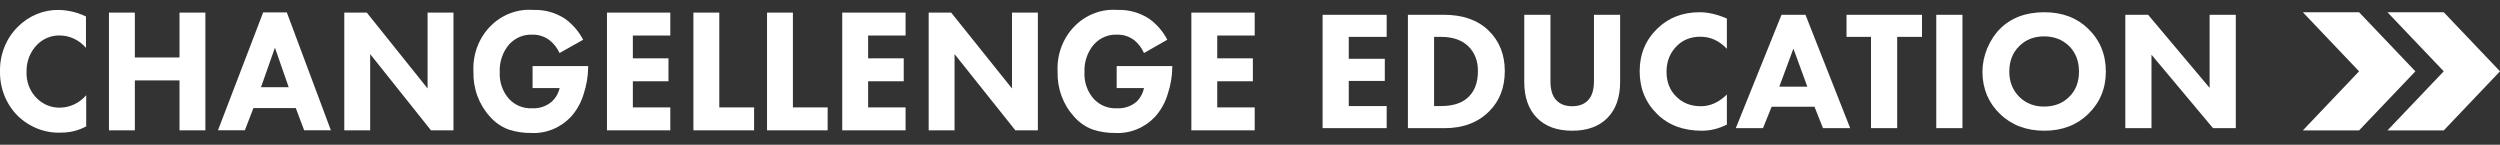<?xml version="1.0" encoding="UTF-8"?> <svg xmlns="http://www.w3.org/2000/svg" viewBox="0 0 190.00 11.00" data-guides="{&quot;vertical&quot;:[],&quot;horizontal&quot;:[]}"><rect x="0" y="0" width="190.00" height="11.00" fill="#333333" stroke="none"/><defs></defs><path fill="#ffffff" stroke="none" fill-opacity="1" stroke-width="1" stroke-opacity="1" clip-rule="evenodd" fill-rule="evenodd" id="tSvg8d40d518bf" title="Path 1" d="M181.446 0.93C182.872 0.93 184.299 0.93 185.725 0.93C187.15 2.427 188.575 3.923 190 5.42C188.575 6.917 187.15 8.414 185.725 9.911C184.299 9.911 182.872 9.911 181.446 9.911C182.872 8.414 184.299 6.917 185.725 5.42C184.299 3.923 182.872 2.427 181.446 0.93ZM179.29 0.93C180.716 2.427 182.143 3.924 183.569 5.421C182.143 6.918 180.716 8.414 179.29 9.911C177.865 9.911 176.441 9.911 175.016 9.911C176.441 8.414 177.865 6.918 179.29 5.421C177.865 3.924 176.441 2.427 175.016 0.93C176.441 0.93 177.865 0.93 179.29 0.93Z"></path><path fill="#ffffff" stroke="none" fill-opacity="1" stroke-width="1" stroke-opacity="1" clip-rule="evenodd" fill-rule="evenodd" id="tSvg8cd81965e2" title="Path 2" d="M40.476 6.695C40.476 6.137 40.476 5.579 40.476 5.02C41.885 5.02 43.293 5.02 44.702 5.02C44.702 5.052 44.702 5.083 44.702 5.115C44.692 5.792 44.579 6.464 44.37 7.105C44.177 7.77 43.84 8.378 43.386 8.884C42.989 9.3 42.514 9.624 41.99 9.834C41.466 10.045 40.906 10.137 40.346 10.105C39.78 10.111 39.217 10.025 38.676 9.851C38.124 9.653 37.628 9.313 37.235 8.86C36.82 8.408 36.496 7.873 36.281 7.287C36.066 6.702 35.964 6.077 35.982 5.45C35.948 4.814 36.044 4.179 36.263 3.586C36.482 2.993 36.819 2.457 37.252 2.012C37.685 1.567 38.204 1.225 38.773 1.009C39.342 0.792 39.949 0.706 40.553 0.756C41.395 0.726 42.226 0.959 42.942 1.426C43.514 1.837 43.986 2.383 44.32 3.02C43.721 3.357 43.123 3.693 42.524 4.03C42.353 3.648 42.096 3.316 41.774 3.063C41.396 2.775 40.939 2.624 40.472 2.634C40.146 2.616 39.82 2.672 39.515 2.798C39.211 2.923 38.936 3.115 38.707 3.36C38.459 3.645 38.268 3.979 38.143 4.343C38.018 4.706 37.963 5.092 37.98 5.478C37.96 5.853 38.014 6.229 38.137 6.582C38.261 6.935 38.452 7.257 38.698 7.53C38.923 7.765 39.192 7.949 39.488 8.069C39.784 8.189 40.101 8.243 40.418 8.228C40.95 8.264 41.476 8.096 41.9 7.756C42.213 7.482 42.435 7.111 42.533 6.695C41.847 6.695 41.162 6.695 40.476 6.695ZM6.552 9.605C6.552 8.819 6.552 8.033 6.552 7.247C6.552 7.244 6.552 7.241 6.552 7.237C6.304 7.525 6.003 7.757 5.668 7.919C5.332 8.081 4.968 8.17 4.599 8.181C4.256 8.194 3.914 8.133 3.594 8.001C3.275 7.868 2.985 7.668 2.742 7.413C2.5 7.157 2.31 6.852 2.185 6.515C2.061 6.179 2.003 5.82 2.017 5.459C2.007 5.075 2.074 4.692 2.213 4.336C2.352 3.98 2.561 3.659 2.825 3.393C3.287 2.931 3.904 2.68 4.541 2.695C4.917 2.697 5.289 2.782 5.633 2.945C5.976 3.107 6.283 3.343 6.534 3.638C6.534 2.843 6.534 2.047 6.534 1.252C5.892 0.943 5.197 0.774 4.491 0.756C3.912 0.742 3.337 0.849 2.797 1.07C2.258 1.291 1.765 1.622 1.348 2.044C0.912 2.475 0.567 2.998 0.335 3.578C0.103 4.158 -0.011 4.783 0.001 5.412C-0.012 6.045 0.101 6.673 0.333 7.258C0.565 7.842 0.911 8.368 1.348 8.803C1.794 9.237 2.318 9.573 2.89 9.792C3.461 10.011 4.068 10.108 4.676 10.077C5.328 10.078 5.971 9.916 6.552 9.605ZM10.248 4.365C10.248 3.229 10.248 2.094 10.248 0.959C9.592 0.959 8.937 0.959 8.281 0.959C8.281 3.94 8.281 6.921 8.281 9.903C8.937 9.903 9.592 9.903 10.248 9.903C10.248 8.638 10.248 7.374 10.248 6.11C11.379 6.11 12.511 6.11 13.643 6.11C13.643 7.374 13.643 8.638 13.643 9.903C14.298 9.903 14.954 9.903 15.609 9.903C15.609 6.921 15.609 3.94 15.609 0.959C14.954 0.959 14.298 0.959 13.643 0.959C13.643 2.094 13.643 3.229 13.643 4.365C12.511 4.365 11.379 4.365 10.248 4.365ZM23.117 9.902C22.905 9.339 22.692 8.777 22.48 8.214C21.406 8.214 20.333 8.214 19.26 8.214C19.043 8.777 18.826 9.339 18.609 9.902C17.928 9.902 17.247 9.902 16.566 9.902C17.711 6.915 18.856 3.927 20.001 0.94C20.6 0.94 21.198 0.94 21.797 0.94C22.914 3.927 24.03 6.915 25.147 9.902C24.47 9.902 23.794 9.902 23.117 9.902ZM19.835 6.629C20.537 6.629 21.239 6.629 21.941 6.629C21.592 5.627 21.243 4.626 20.895 3.624C20.541 4.626 20.188 5.627 19.835 6.629ZM26.166 9.903C26.822 9.903 27.477 9.903 28.133 9.903C28.133 7.972 28.133 6.041 28.133 4.11C29.673 6.041 31.213 7.972 32.753 9.903C33.324 9.903 33.894 9.903 34.464 9.903C34.464 6.921 34.464 3.94 34.464 0.959C33.809 0.959 33.153 0.959 32.497 0.959C32.497 2.88 32.497 4.802 32.497 6.723C30.957 4.802 29.417 2.88 27.877 0.959C27.306 0.959 26.736 0.959 26.166 0.959C26.166 3.94 26.166 6.921 26.166 9.903ZM50.943 2.7C50.943 2.119 50.943 1.539 50.943 0.959C49.339 0.959 47.734 0.959 46.13 0.959C46.13 3.94 46.13 6.921 46.13 9.903C47.734 9.903 49.339 9.903 50.943 9.903C50.943 9.322 50.943 8.742 50.943 8.162C49.995 8.162 49.046 8.162 48.097 8.162C48.097 7.5 48.097 6.838 48.097 6.176C48.999 6.176 49.902 6.176 50.804 6.176C50.804 5.594 50.804 5.013 50.804 4.431C49.902 4.431 48.999 4.431 48.097 4.431C48.097 3.854 48.097 3.277 48.097 2.7C49.046 2.7 49.995 2.7 50.943 2.7ZM52.699 0.959C53.355 0.959 54.01 0.959 54.666 0.959C54.666 3.36 54.666 5.761 54.666 8.162C55.547 8.162 56.429 8.162 57.311 8.162C57.311 8.742 57.311 9.322 57.311 9.903C55.773 9.903 54.236 9.903 52.699 9.903C52.699 6.921 52.699 3.94 52.699 0.959ZM60.261 0.959C59.605 0.959 58.95 0.959 58.294 0.959C58.294 3.94 58.294 6.921 58.294 9.903C59.83 9.903 61.365 9.903 62.901 9.903C62.901 9.322 62.901 8.742 62.901 8.162C62.021 8.162 61.141 8.162 60.261 8.162C60.261 5.761 60.261 3.36 60.261 0.959ZM68.824 0.959C68.824 1.539 68.824 2.119 68.824 2.7C67.875 2.7 66.926 2.7 65.977 2.7C65.977 3.277 65.977 3.854 65.977 4.431C66.879 4.431 67.782 4.431 68.684 4.431C68.684 5.013 68.684 5.594 68.684 6.176C67.782 6.176 66.879 6.176 65.977 6.176C65.977 6.838 65.977 7.5 65.977 8.162C66.926 8.162 67.875 8.162 68.824 8.162C68.824 8.742 68.824 9.322 68.824 9.903C67.219 9.903 65.615 9.903 64.01 9.903C64.01 6.921 64.01 3.94 64.01 0.959C65.615 0.959 67.219 0.959 68.824 0.959ZM70.58 9.903C71.235 9.903 71.891 9.903 72.546 9.903C72.546 7.972 72.546 6.041 72.546 4.11C74.087 6.041 75.627 7.972 77.167 9.903C77.737 9.903 78.307 9.903 78.878 9.903C78.878 6.921 78.878 3.94 78.878 0.959C78.222 0.959 77.567 0.959 76.911 0.959C76.911 2.88 76.911 4.802 76.911 6.723C75.371 4.802 73.831 2.88 72.29 0.959C71.72 0.959 71.15 0.959 70.58 0.959C70.58 3.94 70.58 6.921 70.58 9.903ZM84.868 6.695C84.868 6.137 84.868 5.579 84.868 5.02C86.276 5.02 87.685 5.02 89.093 5.02C89.093 5.052 89.093 5.083 89.093 5.115C89.085 5.793 88.973 6.465 88.761 7.105C88.568 7.77 88.231 8.378 87.777 8.884C87.38 9.3 86.905 9.624 86.381 9.834C85.857 10.045 85.297 10.137 84.737 10.105C84.171 10.111 83.608 10.025 83.067 9.851C82.515 9.653 82.019 9.313 81.626 8.86C81.212 8.407 80.889 7.872 80.674 7.287C80.46 6.701 80.359 6.077 80.377 5.45C80.344 4.814 80.439 4.179 80.658 3.586C80.878 2.993 81.215 2.457 81.648 2.012C82.081 1.567 82.6 1.225 83.169 1.009C83.738 0.792 84.345 0.706 84.948 0.756C85.79 0.725 86.622 0.958 87.337 1.426C87.91 1.835 88.383 2.382 88.716 3.02C88.125 3.357 87.533 3.693 86.942 4.03C86.776 3.651 86.527 3.32 86.215 3.063C85.837 2.774 85.38 2.624 84.913 2.634C84.587 2.616 84.261 2.672 83.958 2.797C83.654 2.922 83.38 3.114 83.152 3.36C82.903 3.644 82.71 3.978 82.585 4.342C82.459 4.705 82.403 5.091 82.42 5.478C82.4 5.853 82.454 6.229 82.578 6.582C82.701 6.935 82.892 7.257 83.139 7.53C83.365 7.766 83.635 7.951 83.933 8.071C84.231 8.191 84.549 8.245 84.868 8.228C85.4 8.264 85.926 8.097 86.349 7.756C86.649 7.478 86.857 7.106 86.942 6.695C86.251 6.695 85.559 6.695 84.868 6.695ZM95.357 2.7C95.357 2.119 95.357 1.539 95.357 0.959C93.752 0.959 92.148 0.959 90.543 0.959C90.543 3.94 90.543 6.921 90.543 9.903C92.148 9.903 93.752 9.903 95.357 9.903C95.357 9.322 95.357 8.742 95.357 8.162C94.408 8.162 93.459 8.162 92.51 8.162C92.51 7.5 92.51 6.838 92.51 6.176C93.413 6.176 94.315 6.176 95.218 6.176C95.218 5.594 95.218 5.013 95.218 4.431C94.315 4.431 93.413 4.431 92.51 4.431C92.51 3.854 92.51 3.277 92.51 2.7C93.459 2.7 94.408 2.7 95.357 2.7Z"></path><path fill="#ffffff" stroke="none" fill-opacity="1" stroke-width="1" stroke-opacity="1" id="tSvg8143fef3c9" title="Path 3" d="M105.387 1.123C105.387 1.683 105.387 2.243 105.387 2.803C104.427 2.803 103.466 2.803 102.506 2.803C102.506 3.358 102.506 3.914 102.506 4.469C103.419 4.469 104.332 4.469 105.245 4.469C105.245 5.029 105.245 5.589 105.245 6.149C104.332 6.149 103.419 6.149 102.506 6.149C102.506 6.786 102.506 7.423 102.506 8.06C103.466 8.06 104.427 8.06 105.387 8.06C105.387 8.62 105.387 9.18 105.387 9.74C103.764 9.74 102.14 9.74 100.517 9.74C100.517 6.868 100.517 3.996 100.517 1.123C102.14 1.123 103.764 1.123 105.387 1.123Z"></path><path fill="#ffffff" stroke="none" fill-opacity="1" stroke-width="1" stroke-opacity="1" id="tSvg18d3583a321" title="Path 4" d="M107.001 1.123C107.91 1.123 108.818 1.123 109.727 1.123C111.173 1.123 112.306 1.52 113.124 2.312C113.951 3.113 114.364 4.142 114.364 5.399C114.364 6.648 113.972 7.664 113.189 8.448C112.336 9.309 111.204 9.74 109.791 9.74C108.861 9.74 107.931 9.74 107.001 9.74C107.001 6.868 107.001 3.996 107.001 1.123ZM108.99 2.803C108.99 4.555 108.99 6.308 108.99 8.06C109.167 8.06 109.343 8.06 109.52 8.06C110.364 8.06 111.018 7.867 111.483 7.479C112.043 7.014 112.323 6.321 112.323 5.399C112.323 4.633 112.086 4.013 111.613 3.539C111.122 3.048 110.424 2.803 109.52 2.803C109.343 2.803 109.167 2.803 108.99 2.803Z"></path><path fill="#ffffff" stroke="none" fill-opacity="1" stroke-width="1" stroke-opacity="1" id="tSvg148882b9419" title="Path 5" d="M123.13 1.123C123.13 2.824 123.13 4.525 123.13 6.226C123.13 7.389 122.811 8.297 122.174 8.952C121.537 9.606 120.641 9.934 119.487 9.934C118.333 9.934 117.437 9.606 116.8 8.952C116.163 8.297 115.844 7.389 115.844 6.226C115.844 4.525 115.844 2.824 115.844 1.123C116.507 1.123 117.171 1.123 117.834 1.123C117.834 2.807 117.834 4.491 117.834 6.174C117.834 6.829 117.984 7.311 118.286 7.621C118.57 7.923 118.97 8.073 119.487 8.073C120.004 8.073 120.404 7.923 120.688 7.621C120.99 7.311 121.141 6.829 121.141 6.174C121.141 4.491 121.141 2.807 121.141 1.123C121.804 1.123 122.467 1.123 123.13 1.123Z"></path><path fill="#ffffff" stroke="none" fill-opacity="1" stroke-width="1" stroke-opacity="1" id="tSvg14c2d47ef4d" title="Path 6" d="M131.242 7.182C131.242 7.944 131.242 8.706 131.242 9.469C130.631 9.778 129.998 9.934 129.343 9.934C127.939 9.934 126.811 9.516 125.959 8.681C125.063 7.811 124.615 6.721 124.615 5.412C124.615 4.12 125.063 3.04 125.959 2.17C126.811 1.343 127.883 0.93 129.175 0.93C129.812 0.93 130.501 1.089 131.242 1.408C131.242 2.174 131.242 2.941 131.242 3.707C130.665 3.096 129.993 2.79 129.227 2.79C128.521 2.79 127.935 3.014 127.47 3.462C126.927 3.987 126.656 4.65 126.656 5.451C126.656 6.235 126.906 6.868 127.405 7.35C127.888 7.832 128.508 8.073 129.266 8.073C129.98 8.073 130.639 7.776 131.242 7.182Z"></path><path fill="#ffffff" stroke="none" fill-opacity="1" stroke-width="1" stroke-opacity="1" id="tSvg5ebdd0843c" title="Path 7" d="M138.547 9.74C138.332 9.197 138.116 8.655 137.901 8.112C136.816 8.112 135.73 8.112 134.645 8.112C134.426 8.655 134.206 9.197 133.987 9.74C133.298 9.74 132.609 9.74 131.92 9.74C133.078 6.868 134.237 3.996 135.395 1.123C136.002 1.123 136.609 1.123 137.216 1.123C138.349 3.996 139.481 6.868 140.614 9.74C139.925 9.74 139.236 9.74 138.547 9.74ZM135.227 6.588C135.937 6.588 136.648 6.588 137.358 6.588C137.005 5.623 136.652 4.659 136.299 3.694C135.942 4.659 135.584 5.623 135.227 6.588Z"></path><path fill="#ffffff" stroke="none" fill-opacity="1" stroke-width="1" stroke-opacity="1" id="tSvgad538278de" title="Path 8" d="M146.072 2.803C145.443 2.803 144.815 2.803 144.186 2.803C144.186 5.115 144.186 7.428 144.186 9.74C143.523 9.74 142.859 9.74 142.196 9.74C142.196 7.428 142.196 5.115 142.196 2.803C141.576 2.803 140.956 2.803 140.336 2.803C140.336 2.243 140.336 1.683 140.336 1.123C142.248 1.123 144.16 1.123 146.072 1.123C146.072 1.683 146.072 2.243 146.072 2.803Z"></path><path fill="#ffffff" stroke="none" fill-opacity="1" stroke-width="1" stroke-opacity="1" id="tSvg1060cbeeb85" title="Path 9" d="M147.156 1.123C147.819 1.123 148.483 1.123 149.146 1.123C149.146 3.996 149.146 6.868 149.146 9.74C148.483 9.74 147.819 9.74 147.156 9.74C147.156 6.868 147.156 3.996 147.156 1.123Z"></path><path fill="#ffffff" stroke="none" fill-opacity="1" stroke-width="1" stroke-opacity="1" id="tSvge350cb1a2d" title="Path 10" d="M155.368 0.93C156.728 0.93 157.839 1.347 158.701 2.183C159.596 3.053 160.044 4.138 160.044 5.438C160.044 6.721 159.596 7.798 158.701 8.668C157.831 9.512 156.72 9.934 155.368 9.934C154.007 9.934 152.887 9.512 152.009 8.668C151.587 8.271 151.256 7.798 151.014 7.247C150.782 6.687 150.666 6.093 150.666 5.464C150.666 4.861 150.786 4.267 151.027 3.681C151.277 3.087 151.6 2.592 151.996 2.196C152.84 1.352 153.964 0.93 155.368 0.93ZM155.355 2.764C154.588 2.764 153.96 3.01 153.469 3.5C152.961 3.991 152.707 4.641 152.707 5.451C152.707 6.226 152.969 6.872 153.495 7.389C153.994 7.862 154.61 8.099 155.342 8.099C156.126 8.099 156.763 7.854 157.254 7.363C157.753 6.881 158.003 6.239 158.003 5.438C158.003 4.646 157.753 4 157.254 3.5C156.746 3.01 156.113 2.764 155.355 2.764Z"></path><path fill="#ffffff" stroke="none" fill-opacity="1" stroke-width="1" stroke-opacity="1" id="tSvg16e188ff46b" title="Path 11" d="M163.514 9.74C162.851 9.74 162.187 9.74 161.524 9.74C161.524 6.868 161.524 3.996 161.524 1.123C162.101 1.123 162.678 1.123 163.255 1.123C164.814 2.975 166.372 4.827 167.931 6.678C167.931 4.827 167.931 2.975 167.931 1.123C168.594 1.123 169.258 1.123 169.921 1.123C169.921 3.996 169.921 6.868 169.921 9.74C169.344 9.74 168.767 9.74 168.19 9.74C166.631 7.88 165.073 6.019 163.514 4.159C163.514 6.019 163.514 7.88 163.514 9.74Z"></path></svg> 